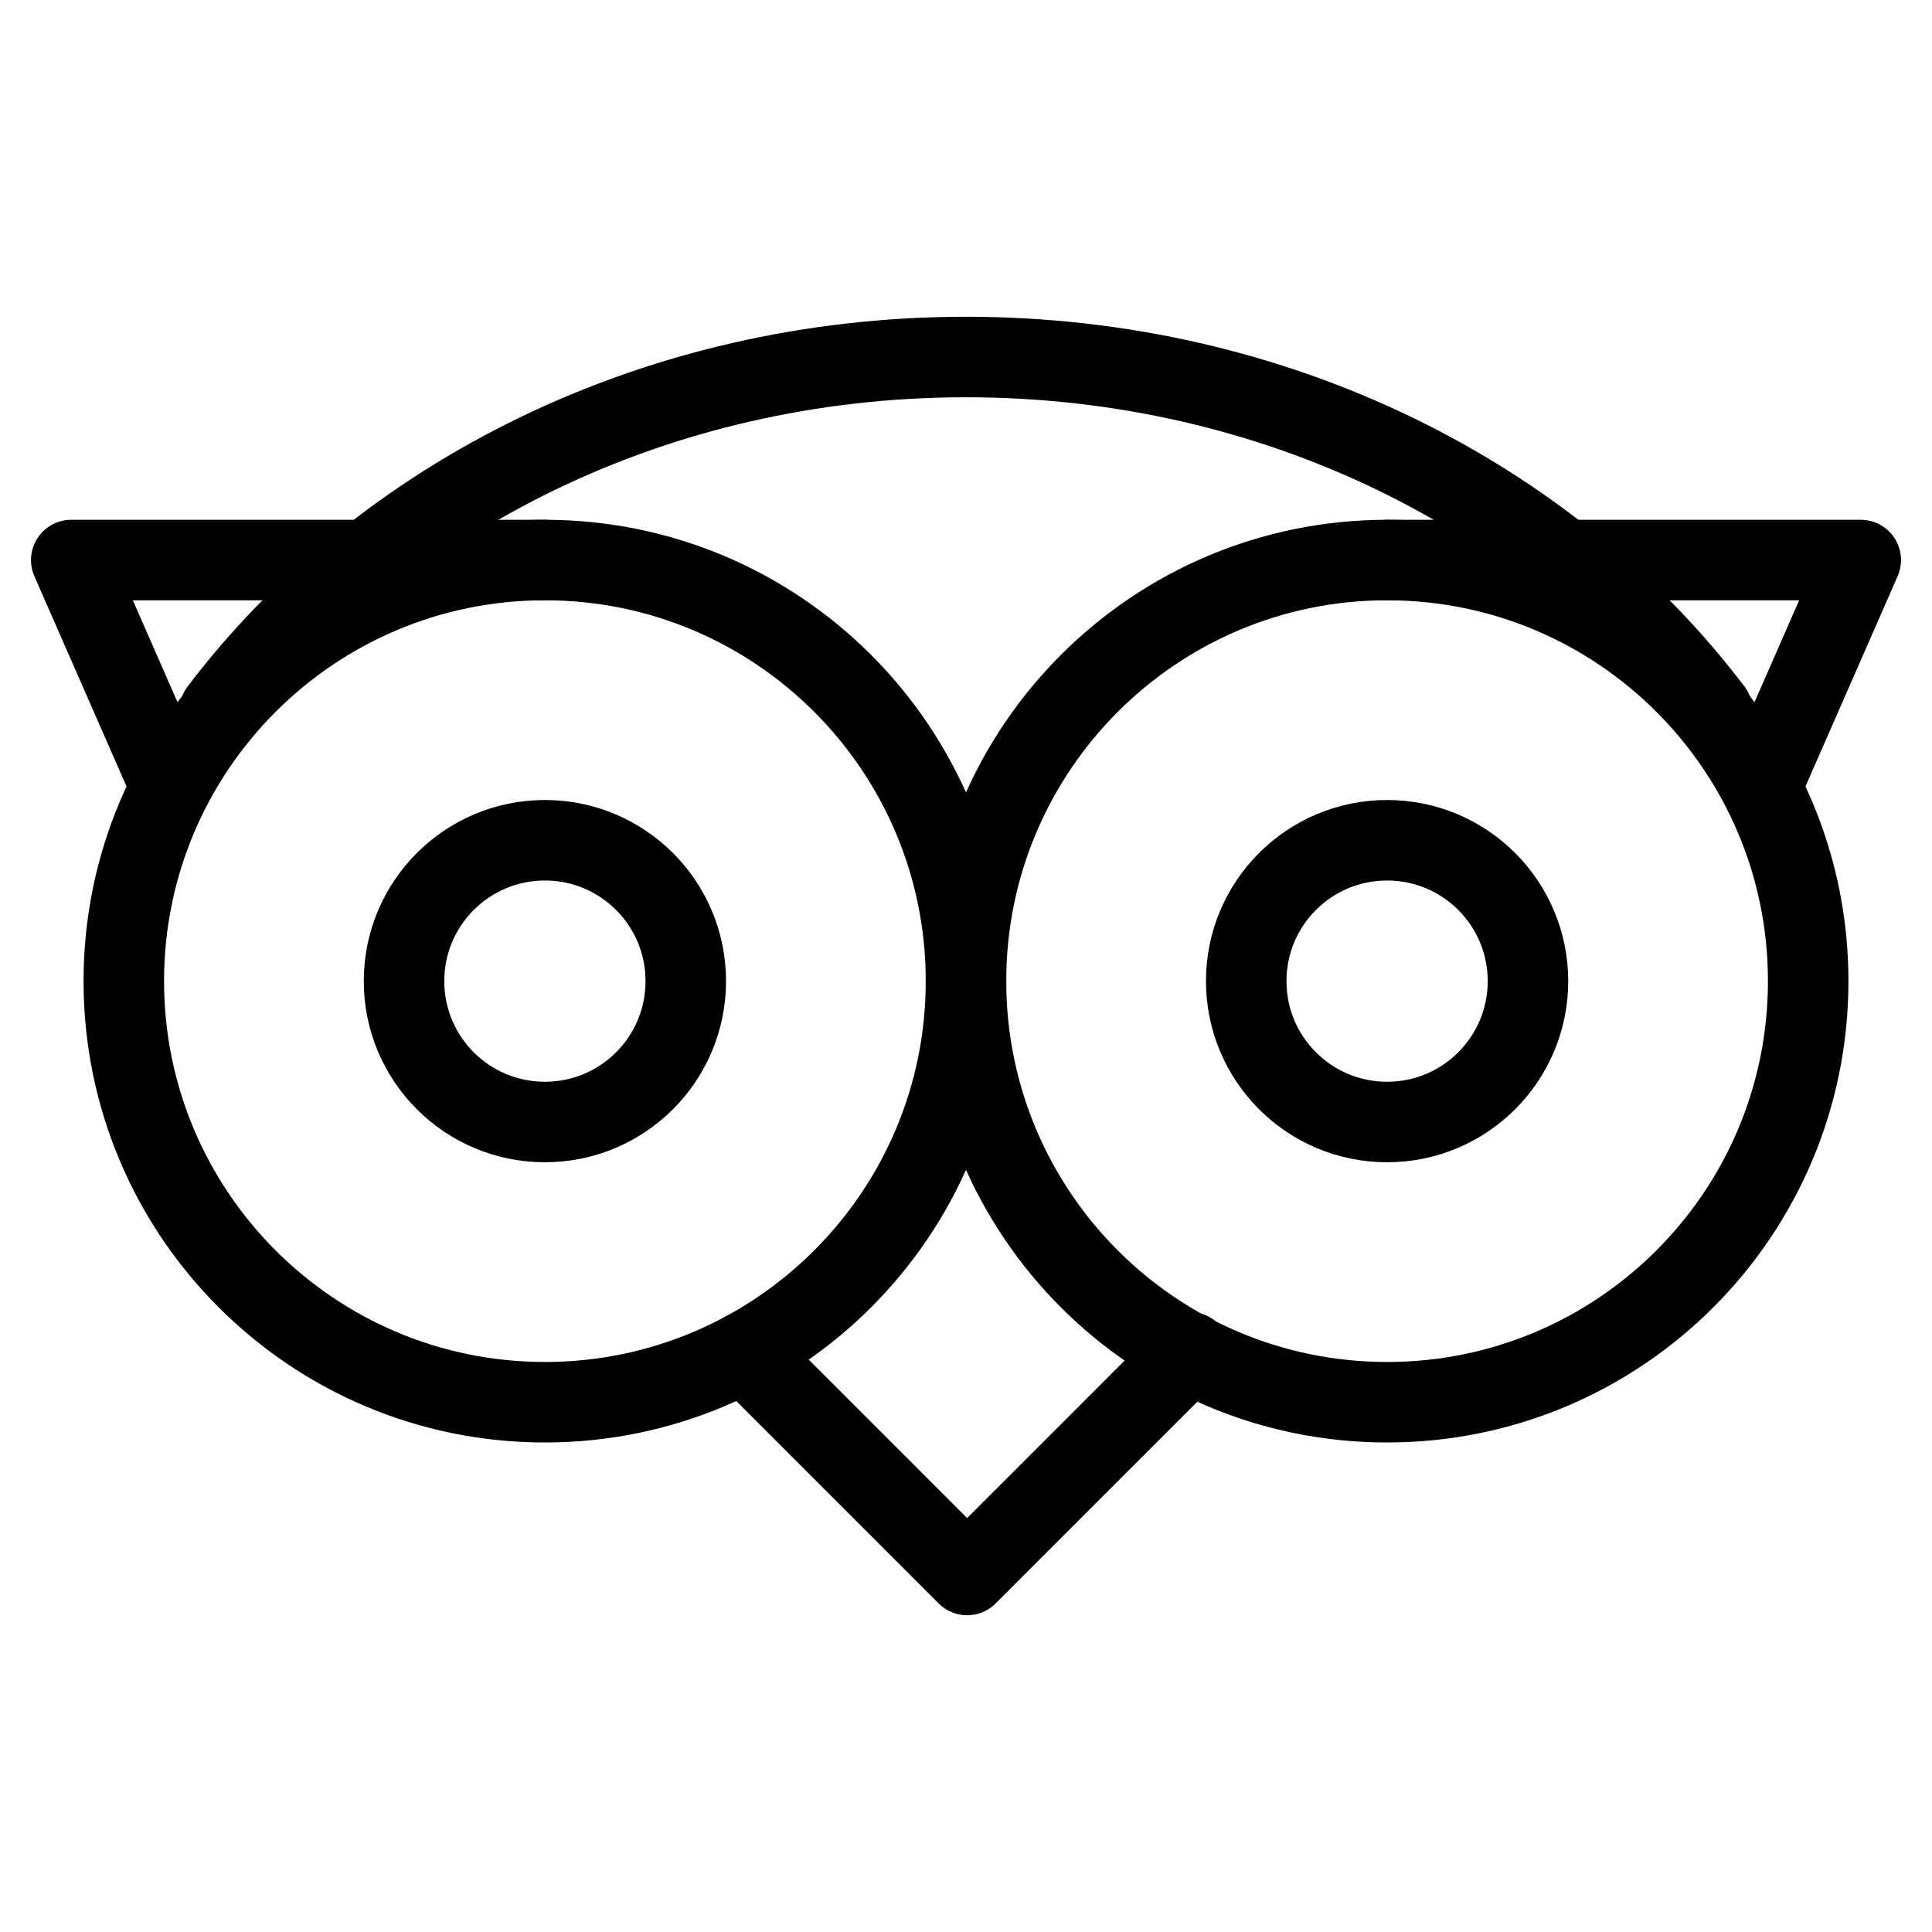 <svg xmlns="http://www.w3.org/2000/svg" fill="none" viewBox="0 0 24 24"><path stroke="#000000" stroke-linecap="round" stroke-linejoin="round" stroke-miterlimit="10" d="M6.769 17.419C9.658 17.419 12 15.077 12 12.188c0 -2.889 -2.342 -5.231 -5.231 -5.231 -2.889 0 -5.231 2.342 -5.231 5.231 0 2.889 2.342 5.231 5.231 5.231Z" stroke-width="1"></path><path stroke="#000000" stroke-linecap="round" stroke-linejoin="round" stroke-miterlimit="10" d="M6.769 13.938c0.967 0 1.75 -0.783 1.75 -1.75s-0.783 -1.75 -1.75 -1.75 -1.75 0.783 -1.75 1.75 0.783 1.75 1.75 1.75Z" stroke-width="1"></path><path stroke="#000000" stroke-linecap="round" stroke-linejoin="round" stroke-miterlimit="10" d="M17.231 13.938c0.967 0 1.75 -0.783 1.75 -1.75s-0.783 -1.75 -1.75 -1.75 -1.75 0.783 -1.75 1.75 0.783 1.75 1.75 1.75Z" stroke-width="1"></path><path stroke="#000000" stroke-linecap="round" stroke-linejoin="round" stroke-miterlimit="10" d="M2.729 8.83C4.737 6.179 8.14 4.435 12 4.435c3.86 0 7.263 1.743 9.271 4.394" stroke-width="1"></path><path stroke="#000000" stroke-linecap="round" stroke-linejoin="round" stroke-miterlimit="10" d="M17.231 17.419c2.889 0 5.231 -2.342 5.231 -5.231 0 -2.889 -2.342 -5.231 -5.231 -5.231C14.342 6.957 12 9.299 12 12.188c0 2.889 2.342 5.231 5.231 5.231Z" stroke-width="1"></path><path stroke="#000000" stroke-linecap="round" stroke-linejoin="round" d="m9.247 16.798 2.767 2.767 2.767 -2.767" stroke-width="1"></path><path stroke="#000000" stroke-linecap="round" stroke-linejoin="round" d="m6.769 6.957 -5.884 0L2.118 9.77" stroke-width="1"></path><path stroke="#000000" stroke-linecap="round" stroke-linejoin="round" d="m17.231 6.957 5.884 0 -1.233 2.813" stroke-width="1"></path></svg>